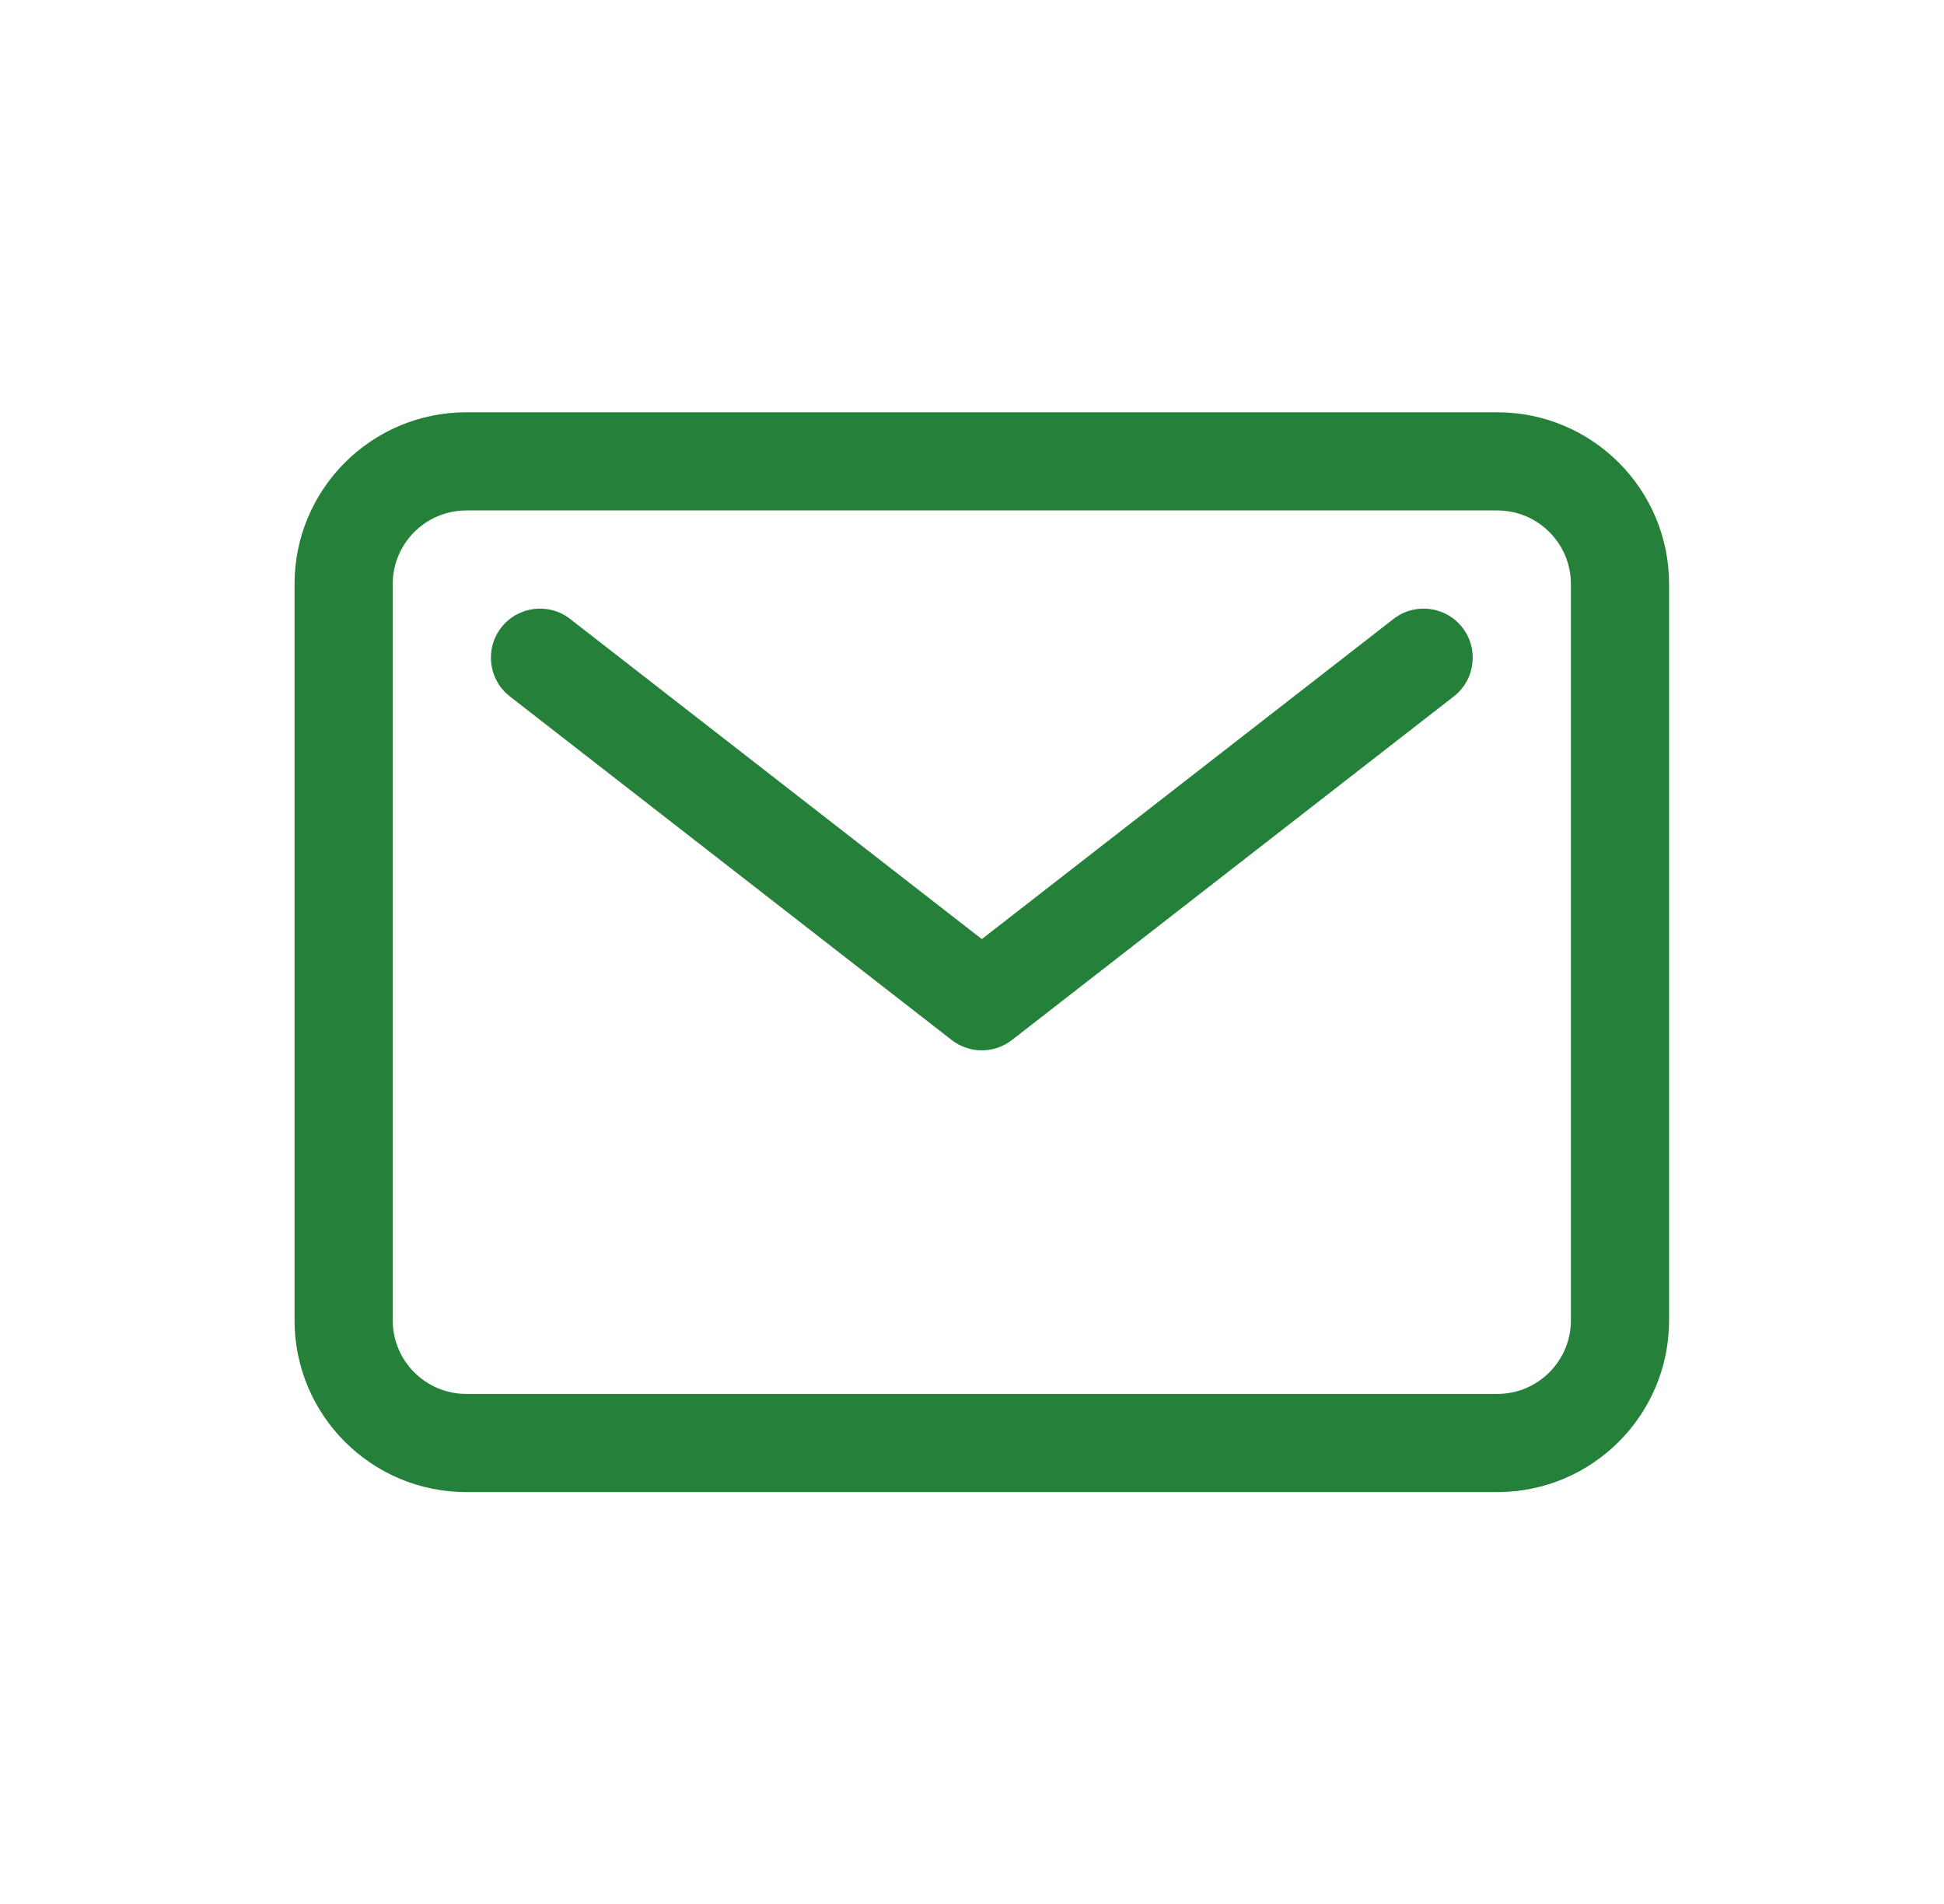 <svg width="99" height="97" viewBox="0 0 99 97" fill="none" xmlns="http://www.w3.org/2000/svg">
<path fill-rule="evenodd" clip-rule="evenodd" d="M23.75 26C21.679 26 20 27.679 20 29.75V67.25C20 69.321 21.679 71 23.75 71H76.25C78.321 71 80 69.321 80 67.25V29.75C80 27.679 78.321 26 76.25 26H23.75ZM15 29.75C15 24.918 18.918 21 23.75 21H76.25C81.082 21 85 24.918 85 29.75V67.25C85 72.082 81.082 76 76.25 76H23.75C18.918 76 15 72.082 15 67.25V29.75ZM25.527 31.965C26.374 30.875 27.945 30.679 29.035 31.527L50 47.833L70.965 31.527C72.055 30.679 73.626 30.875 74.473 31.965C75.321 33.055 75.125 34.626 74.035 35.473L51.535 52.973C50.632 53.675 49.368 53.675 48.465 52.973L25.965 35.473C24.875 34.626 24.679 33.055 25.527 31.965Z" fill="#25813A"/>
</svg>
